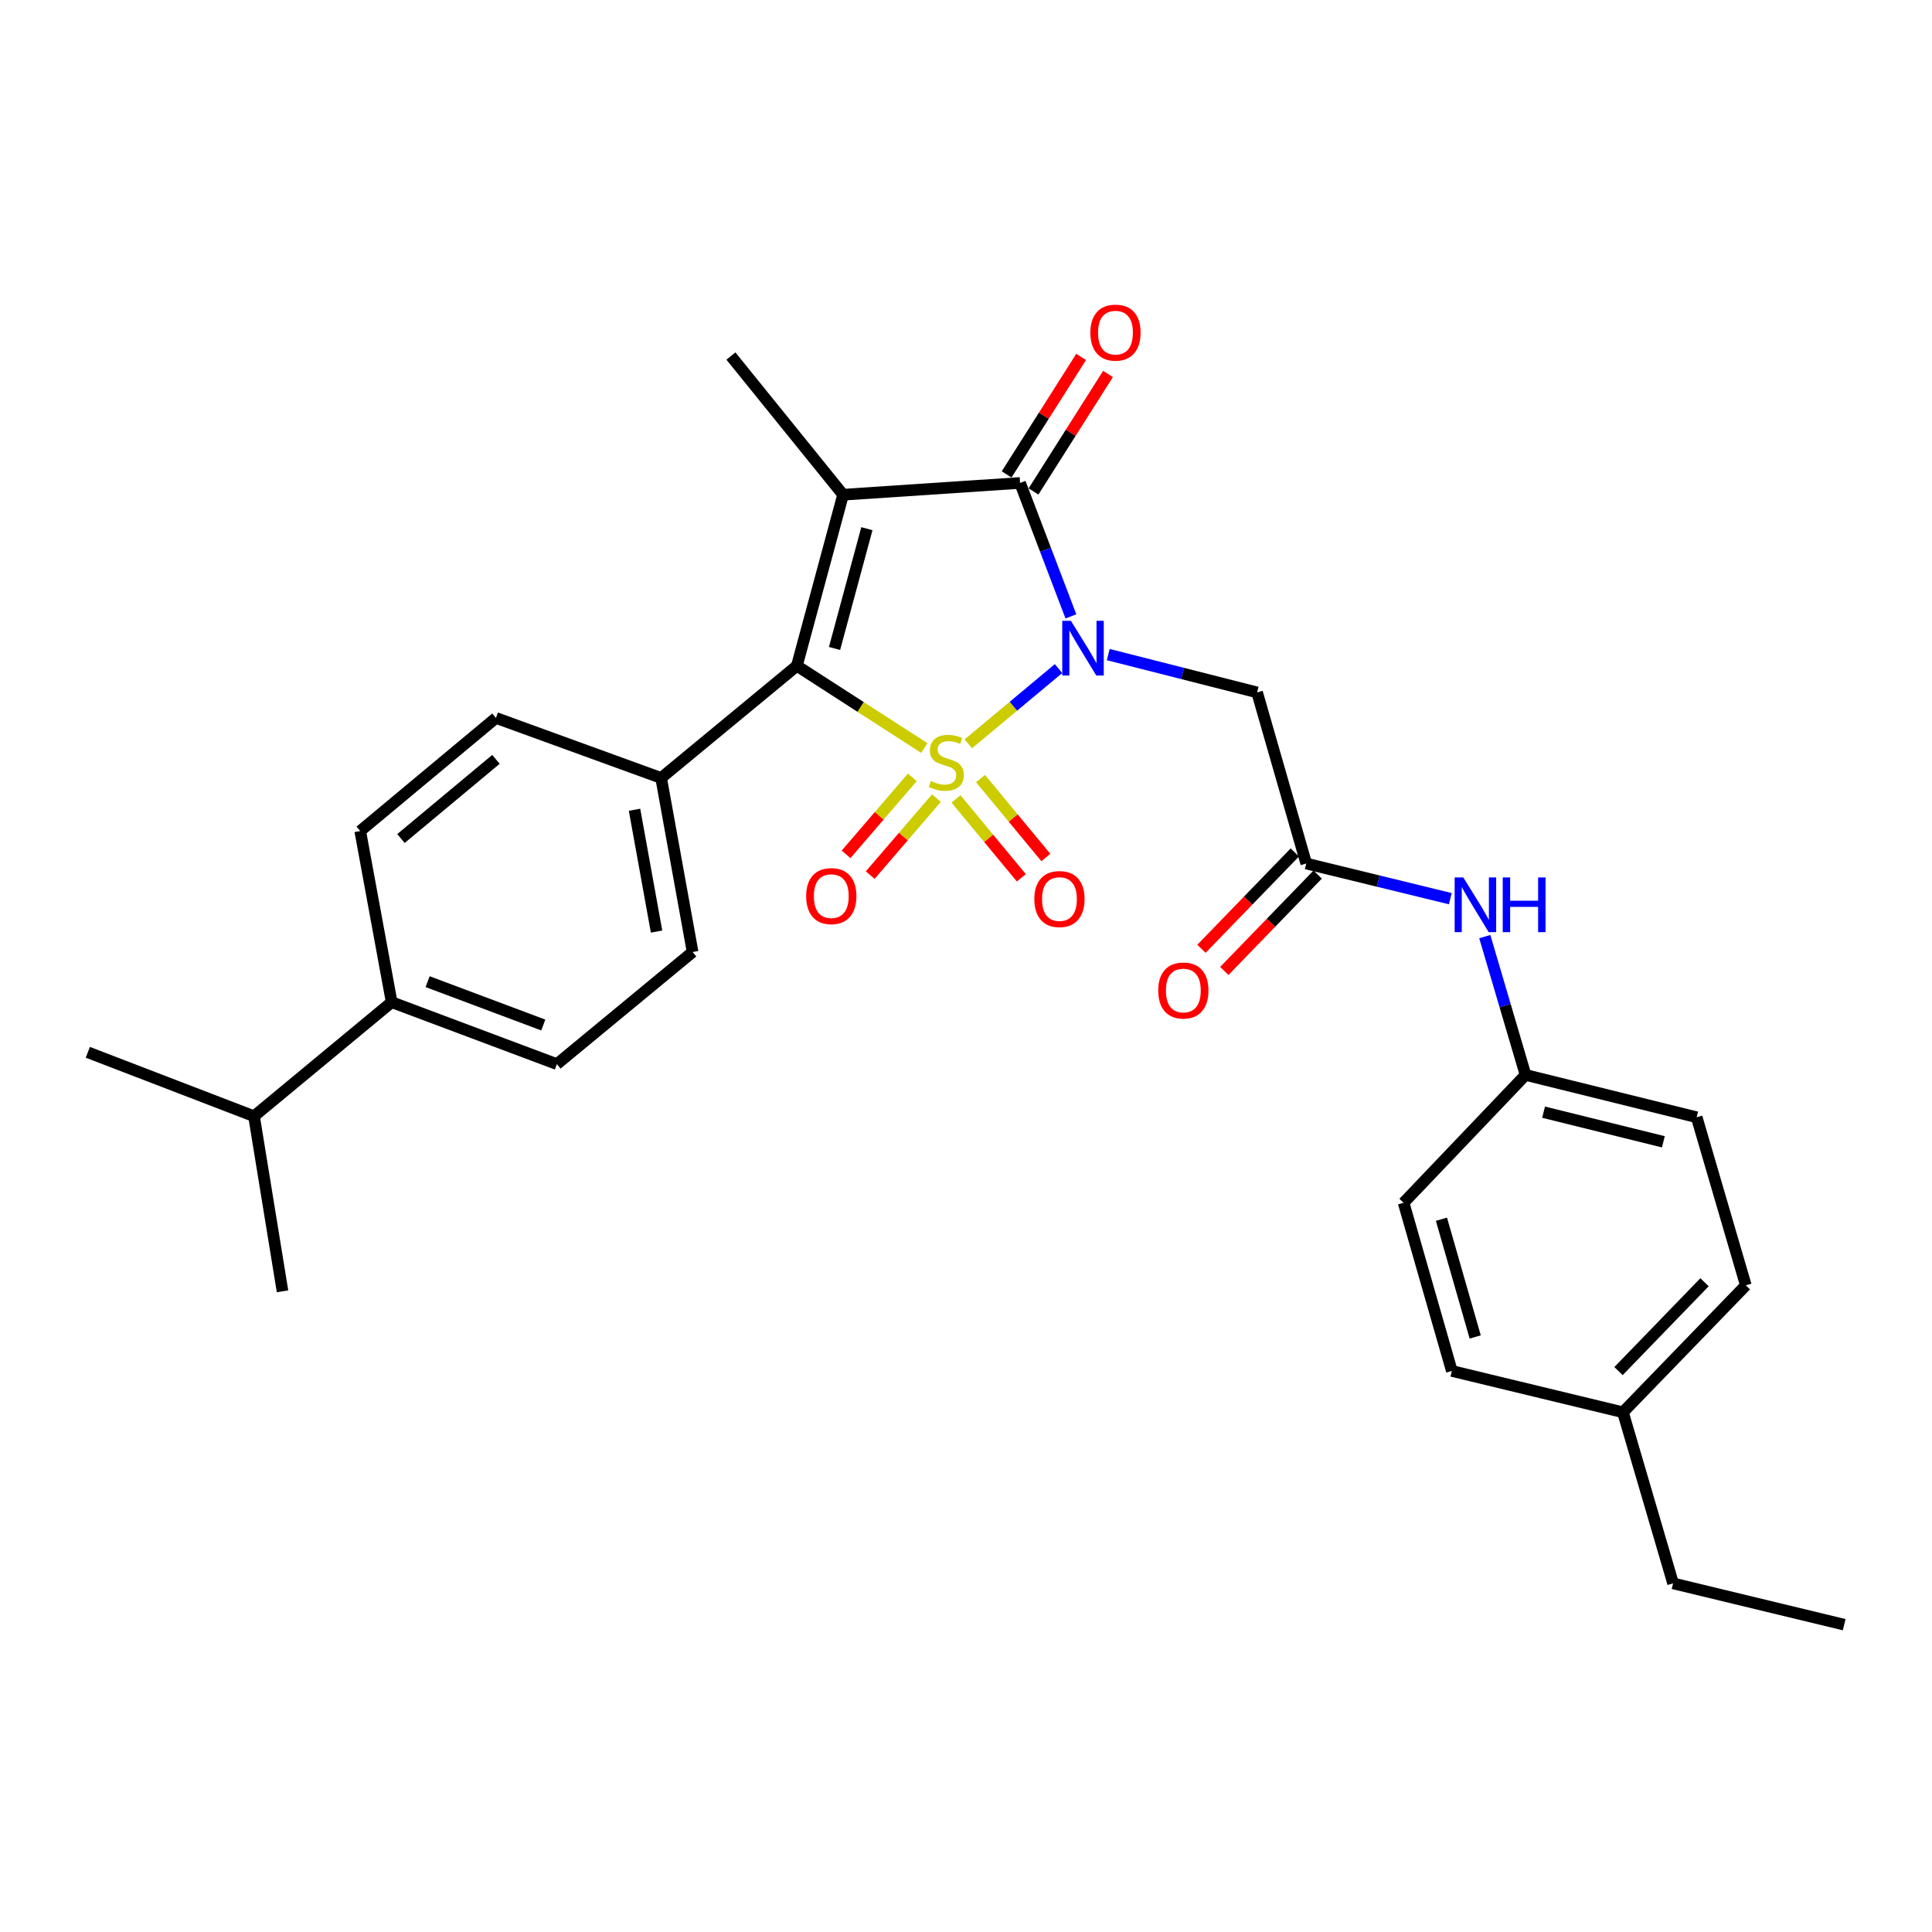 <?xml version='1.0' encoding='iso-8859-1'?>
<svg version='1.1' baseProfile='full'
              xmlns='http://www.w3.org/2000/svg'
                      xmlns:rdkit='http://www.rdkit.org/xml'
                      xmlns:xlink='http://www.w3.org/1999/xlink'
                  xml:space='preserve'
width='1000px' height='1000px' viewBox='0 0 1000 1000'>
<!-- END OF HEADER -->
<rect style='opacity:1.0;fill:#FFFFFF;stroke:none' width='1000' height='1000' x='0' y='0'> </rect>
<path class='bond-0' d='M 501.195,385.019 L 524.543,365.54' style='fill:none;fill-rule:evenodd;stroke:#CCCC00;stroke-width:6px;stroke-linecap:butt;stroke-linejoin:miter;stroke-opacity:1' />
<path class='bond-0' d='M 524.543,365.54 L 547.892,346.062' style='fill:none;fill-rule:evenodd;stroke:#0000FF;stroke-width:6px;stroke-linecap:butt;stroke-linejoin:miter;stroke-opacity:1' />
<path class='bond-2' d='M 478.43,387.177 L 445.444,365.906' style='fill:none;fill-rule:evenodd;stroke:#CCCC00;stroke-width:6px;stroke-linecap:butt;stroke-linejoin:miter;stroke-opacity:1' />
<path class='bond-2' d='M 445.444,365.906 L 412.458,344.634' style='fill:none;fill-rule:evenodd;stroke:#000000;stroke-width:6px;stroke-linecap:butt;stroke-linejoin:miter;stroke-opacity:1' />
<path class='bond-5' d='M 494.84,413.514 L 511.741,433.933' style='fill:none;fill-rule:evenodd;stroke:#CCCC00;stroke-width:6px;stroke-linecap:butt;stroke-linejoin:miter;stroke-opacity:1' />
<path class='bond-5' d='M 511.741,433.933 L 528.641,454.352' style='fill:none;fill-rule:evenodd;stroke:#FF0000;stroke-width:6px;stroke-linecap:butt;stroke-linejoin:miter;stroke-opacity:1' />
<path class='bond-5' d='M 507.534,403.008 L 524.434,423.427' style='fill:none;fill-rule:evenodd;stroke:#CCCC00;stroke-width:6px;stroke-linecap:butt;stroke-linejoin:miter;stroke-opacity:1' />
<path class='bond-5' d='M 524.434,423.427 L 541.335,443.846' style='fill:none;fill-rule:evenodd;stroke:#FF0000;stroke-width:6px;stroke-linecap:butt;stroke-linejoin:miter;stroke-opacity:1' />
<path class='bond-6' d='M 472.202,402.357 L 455.065,422.284' style='fill:none;fill-rule:evenodd;stroke:#CCCC00;stroke-width:6px;stroke-linecap:butt;stroke-linejoin:miter;stroke-opacity:1' />
<path class='bond-6' d='M 455.065,422.284 L 437.929,442.21' style='fill:none;fill-rule:evenodd;stroke:#FF0000;stroke-width:6px;stroke-linecap:butt;stroke-linejoin:miter;stroke-opacity:1' />
<path class='bond-6' d='M 484.695,413.101 L 467.559,433.028' style='fill:none;fill-rule:evenodd;stroke:#CCCC00;stroke-width:6px;stroke-linecap:butt;stroke-linejoin:miter;stroke-opacity:1' />
<path class='bond-6' d='M 467.559,433.028 L 450.422,452.954' style='fill:none;fill-rule:evenodd;stroke:#FF0000;stroke-width:6px;stroke-linecap:butt;stroke-linejoin:miter;stroke-opacity:1' />
<path class='bond-3' d='M 554.298,319.041 L 541.142,284.506' style='fill:none;fill-rule:evenodd;stroke:#0000FF;stroke-width:6px;stroke-linecap:butt;stroke-linejoin:miter;stroke-opacity:1' />
<path class='bond-3' d='M 541.142,284.506 L 527.985,249.97' style='fill:none;fill-rule:evenodd;stroke:#000000;stroke-width:6px;stroke-linecap:butt;stroke-linejoin:miter;stroke-opacity:1' />
<path class='bond-4' d='M 573.629,338.809 L 612.149,348.596' style='fill:none;fill-rule:evenodd;stroke:#0000FF;stroke-width:6px;stroke-linecap:butt;stroke-linejoin:miter;stroke-opacity:1' />
<path class='bond-4' d='M 612.149,348.596 L 650.67,358.384' style='fill:none;fill-rule:evenodd;stroke:#000000;stroke-width:6px;stroke-linecap:butt;stroke-linejoin:miter;stroke-opacity:1' />
<path class='bond-1' d='M 436.378,256.067 L 412.458,344.634' style='fill:none;fill-rule:evenodd;stroke:#000000;stroke-width:6px;stroke-linecap:butt;stroke-linejoin:miter;stroke-opacity:1' />
<path class='bond-1' d='M 448.698,273.648 L 431.954,335.646' style='fill:none;fill-rule:evenodd;stroke:#000000;stroke-width:6px;stroke-linecap:butt;stroke-linejoin:miter;stroke-opacity:1' />
<path class='bond-15' d='M 436.378,256.067 L 378.322,184.288' style='fill:none;fill-rule:evenodd;stroke:#000000;stroke-width:6px;stroke-linecap:butt;stroke-linejoin:miter;stroke-opacity:1' />
<path class='bond-29' d='M 436.378,256.067 L 527.985,249.97' style='fill:none;fill-rule:evenodd;stroke:#000000;stroke-width:6px;stroke-linecap:butt;stroke-linejoin:miter;stroke-opacity:1' />
<path class='bond-8' d='M 412.458,344.634 L 342.199,402.672' style='fill:none;fill-rule:evenodd;stroke:#000000;stroke-width:6px;stroke-linecap:butt;stroke-linejoin:miter;stroke-opacity:1' />
<path class='bond-9' d='M 534.942,254.382 L 554.225,223.973' style='fill:none;fill-rule:evenodd;stroke:#000000;stroke-width:6px;stroke-linecap:butt;stroke-linejoin:miter;stroke-opacity:1' />
<path class='bond-9' d='M 554.225,223.973 L 573.508,193.563' style='fill:none;fill-rule:evenodd;stroke:#FF0000;stroke-width:6px;stroke-linecap:butt;stroke-linejoin:miter;stroke-opacity:1' />
<path class='bond-9' d='M 521.027,245.558 L 540.31,215.149' style='fill:none;fill-rule:evenodd;stroke:#000000;stroke-width:6px;stroke-linecap:butt;stroke-linejoin:miter;stroke-opacity:1' />
<path class='bond-9' d='M 540.31,215.149 L 559.592,184.739' style='fill:none;fill-rule:evenodd;stroke:#FF0000;stroke-width:6px;stroke-linecap:butt;stroke-linejoin:miter;stroke-opacity:1' />
<path class='bond-7' d='M 650.67,358.384 L 676.11,446.951' style='fill:none;fill-rule:evenodd;stroke:#000000;stroke-width:6px;stroke-linecap:butt;stroke-linejoin:miter;stroke-opacity:1' />
<path class='bond-10' d='M 676.11,446.951 L 713.393,456.053' style='fill:none;fill-rule:evenodd;stroke:#000000;stroke-width:6px;stroke-linecap:butt;stroke-linejoin:miter;stroke-opacity:1' />
<path class='bond-10' d='M 713.393,456.053 L 750.677,465.155' style='fill:none;fill-rule:evenodd;stroke:#0000FF;stroke-width:6px;stroke-linecap:butt;stroke-linejoin:miter;stroke-opacity:1' />
<path class='bond-12' d='M 670.193,441.218 L 646.029,466.158' style='fill:none;fill-rule:evenodd;stroke:#000000;stroke-width:6px;stroke-linecap:butt;stroke-linejoin:miter;stroke-opacity:1' />
<path class='bond-12' d='M 646.029,466.158 L 621.865,491.097' style='fill:none;fill-rule:evenodd;stroke:#FF0000;stroke-width:6px;stroke-linecap:butt;stroke-linejoin:miter;stroke-opacity:1' />
<path class='bond-12' d='M 682.027,452.685 L 657.863,477.624' style='fill:none;fill-rule:evenodd;stroke:#000000;stroke-width:6px;stroke-linecap:butt;stroke-linejoin:miter;stroke-opacity:1' />
<path class='bond-12' d='M 657.863,477.624 L 633.699,502.563' style='fill:none;fill-rule:evenodd;stroke:#FF0000;stroke-width:6px;stroke-linecap:butt;stroke-linejoin:miter;stroke-opacity:1' />
<path class='bond-13' d='M 342.199,402.672 L 256.698,371.603' style='fill:none;fill-rule:evenodd;stroke:#000000;stroke-width:6px;stroke-linecap:butt;stroke-linejoin:miter;stroke-opacity:1' />
<path class='bond-14' d='M 342.199,402.672 L 358.494,492.759' style='fill:none;fill-rule:evenodd;stroke:#000000;stroke-width:6px;stroke-linecap:butt;stroke-linejoin:miter;stroke-opacity:1' />
<path class='bond-14' d='M 328.429,419.118 L 339.835,482.179' style='fill:none;fill-rule:evenodd;stroke:#000000;stroke-width:6px;stroke-linecap:butt;stroke-linejoin:miter;stroke-opacity:1' />
<path class='bond-18' d='M 768.52,484.782 L 779.071,520.582' style='fill:none;fill-rule:evenodd;stroke:#0000FF;stroke-width:6px;stroke-linecap:butt;stroke-linejoin:miter;stroke-opacity:1' />
<path class='bond-18' d='M 779.071,520.582 L 789.622,556.381' style='fill:none;fill-rule:evenodd;stroke:#000000;stroke-width:6px;stroke-linecap:butt;stroke-linejoin:miter;stroke-opacity:1' />
<path class='bond-11' d='M 202.725,518.721 L 288.235,550.788' style='fill:none;fill-rule:evenodd;stroke:#000000;stroke-width:6px;stroke-linecap:butt;stroke-linejoin:miter;stroke-opacity:1' />
<path class='bond-11' d='M 221.337,508.103 L 281.194,530.55' style='fill:none;fill-rule:evenodd;stroke:#000000;stroke-width:6px;stroke-linecap:butt;stroke-linejoin:miter;stroke-opacity:1' />
<path class='bond-19' d='M 202.725,518.721 L 131.477,577.757' style='fill:none;fill-rule:evenodd;stroke:#000000;stroke-width:6px;stroke-linecap:butt;stroke-linejoin:miter;stroke-opacity:1' />
<path class='bond-30' d='M 202.725,518.721 L 186.448,430.144' style='fill:none;fill-rule:evenodd;stroke:#000000;stroke-width:6px;stroke-linecap:butt;stroke-linejoin:miter;stroke-opacity:1' />
<path class='bond-17' d='M 256.698,371.603 L 186.448,430.144' style='fill:none;fill-rule:evenodd;stroke:#000000;stroke-width:6px;stroke-linecap:butt;stroke-linejoin:miter;stroke-opacity:1' />
<path class='bond-17' d='M 256.709,393.043 L 207.535,434.022' style='fill:none;fill-rule:evenodd;stroke:#000000;stroke-width:6px;stroke-linecap:butt;stroke-linejoin:miter;stroke-opacity:1' />
<path class='bond-16' d='M 358.494,492.759 L 288.235,550.788' style='fill:none;fill-rule:evenodd;stroke:#000000;stroke-width:6px;stroke-linecap:butt;stroke-linejoin:miter;stroke-opacity:1' />
<path class='bond-21' d='M 789.622,556.381 L 726.504,622.558' style='fill:none;fill-rule:evenodd;stroke:#000000;stroke-width:6px;stroke-linecap:butt;stroke-linejoin:miter;stroke-opacity:1' />
<path class='bond-22' d='M 789.622,556.381 L 878.199,578.288' style='fill:none;fill-rule:evenodd;stroke:#000000;stroke-width:6px;stroke-linecap:butt;stroke-linejoin:miter;stroke-opacity:1' />
<path class='bond-22' d='M 798.953,575.663 L 860.957,590.997' style='fill:none;fill-rule:evenodd;stroke:#000000;stroke-width:6px;stroke-linecap:butt;stroke-linejoin:miter;stroke-opacity:1' />
<path class='bond-26' d='M 131.477,577.757 L 146.234,668.375' style='fill:none;fill-rule:evenodd;stroke:#000000;stroke-width:6px;stroke-linecap:butt;stroke-linejoin:miter;stroke-opacity:1' />
<path class='bond-27' d='M 131.477,577.757 L 45.455,544.673' style='fill:none;fill-rule:evenodd;stroke:#000000;stroke-width:6px;stroke-linecap:butt;stroke-linejoin:miter;stroke-opacity:1' />
<path class='bond-20' d='M 840.035,730.99 L 903.639,665.299' style='fill:none;fill-rule:evenodd;stroke:#000000;stroke-width:6px;stroke-linecap:butt;stroke-linejoin:miter;stroke-opacity:1' />
<path class='bond-20' d='M 837.737,709.674 L 882.26,663.691' style='fill:none;fill-rule:evenodd;stroke:#000000;stroke-width:6px;stroke-linecap:butt;stroke-linejoin:miter;stroke-opacity:1' />
<path class='bond-25' d='M 840.035,730.99 L 865.987,819.548' style='fill:none;fill-rule:evenodd;stroke:#000000;stroke-width:6px;stroke-linecap:butt;stroke-linejoin:miter;stroke-opacity:1' />
<path class='bond-31' d='M 840.035,730.99 L 751.467,709.605' style='fill:none;fill-rule:evenodd;stroke:#000000;stroke-width:6px;stroke-linecap:butt;stroke-linejoin:miter;stroke-opacity:1' />
<path class='bond-23' d='M 726.504,622.558 L 751.467,709.605' style='fill:none;fill-rule:evenodd;stroke:#000000;stroke-width:6px;stroke-linecap:butt;stroke-linejoin:miter;stroke-opacity:1' />
<path class='bond-23' d='M 746.088,631.072 L 763.562,692.006' style='fill:none;fill-rule:evenodd;stroke:#000000;stroke-width:6px;stroke-linecap:butt;stroke-linejoin:miter;stroke-opacity:1' />
<path class='bond-24' d='M 878.199,578.288 L 903.639,665.299' style='fill:none;fill-rule:evenodd;stroke:#000000;stroke-width:6px;stroke-linecap:butt;stroke-linejoin:miter;stroke-opacity:1' />
<path class='bond-28' d='M 865.987,819.548 L 954.545,840.932' style='fill:none;fill-rule:evenodd;stroke:#000000;stroke-width:6px;stroke-linecap:butt;stroke-linejoin:miter;stroke-opacity:1' />
<path  class='atom-0' d='M 481.811 404.236
Q 482.131 404.356, 483.451 404.916
Q 484.771 405.476, 486.211 405.836
Q 487.691 406.156, 489.131 406.156
Q 491.811 406.156, 493.371 404.876
Q 494.931 403.556, 494.931 401.276
Q 494.931 399.716, 494.131 398.756
Q 493.371 397.796, 492.171 397.276
Q 490.971 396.756, 488.971 396.156
Q 486.451 395.396, 484.931 394.676
Q 483.451 393.956, 482.371 392.436
Q 481.331 390.916, 481.331 388.356
Q 481.331 384.796, 483.731 382.596
Q 486.171 380.396, 490.971 380.396
Q 494.251 380.396, 497.971 381.956
L 497.051 385.036
Q 493.651 383.636, 491.091 383.636
Q 488.331 383.636, 486.811 384.796
Q 485.291 385.916, 485.331 387.876
Q 485.331 389.396, 486.091 390.316
Q 486.891 391.236, 488.011 391.756
Q 489.171 392.276, 491.091 392.876
Q 493.651 393.676, 495.171 394.476
Q 496.691 395.276, 497.771 396.916
Q 498.891 398.516, 498.891 401.276
Q 498.891 405.196, 496.251 407.316
Q 493.651 409.396, 489.291 409.396
Q 486.771 409.396, 484.851 408.836
Q 482.971 408.316, 480.731 407.396
L 481.811 404.236
' fill='#CCCC00'/>
<path  class='atom-1' d='M 554.305 321.329
L 563.585 336.329
Q 564.505 337.809, 565.985 340.489
Q 567.465 343.169, 567.545 343.329
L 567.545 321.329
L 571.305 321.329
L 571.305 349.649
L 567.425 349.649
L 557.465 333.249
Q 556.305 331.329, 555.065 329.129
Q 553.865 326.929, 553.505 326.249
L 553.505 349.649
L 549.825 349.649
L 549.825 321.329
L 554.305 321.329
' fill='#0000FF'/>
<path  class='atom-6' d='M 535.371 465.349
Q 535.371 458.549, 538.731 454.749
Q 542.091 450.949, 548.371 450.949
Q 554.651 450.949, 558.011 454.749
Q 561.371 458.549, 561.371 465.349
Q 561.371 472.229, 557.971 476.149
Q 554.571 480.029, 548.371 480.029
Q 542.131 480.029, 538.731 476.149
Q 535.371 472.269, 535.371 465.349
M 548.371 476.829
Q 552.691 476.829, 555.011 473.949
Q 557.371 471.029, 557.371 465.349
Q 557.371 459.789, 555.011 456.989
Q 552.691 454.149, 548.371 454.149
Q 544.051 454.149, 541.691 456.949
Q 539.371 459.749, 539.371 465.349
Q 539.371 471.069, 541.691 473.949
Q 544.051 476.829, 548.371 476.829
' fill='#FF0000'/>
<path  class='atom-7' d='M 417.272 463.83
Q 417.272 457.03, 420.632 453.23
Q 423.992 449.43, 430.272 449.43
Q 436.552 449.43, 439.912 453.23
Q 443.272 457.03, 443.272 463.83
Q 443.272 470.71, 439.872 474.63
Q 436.472 478.51, 430.272 478.51
Q 424.032 478.51, 420.632 474.63
Q 417.272 470.75, 417.272 463.83
M 430.272 475.31
Q 434.592 475.31, 436.912 472.43
Q 439.272 469.51, 439.272 463.83
Q 439.272 458.27, 436.912 455.47
Q 434.592 452.63, 430.272 452.63
Q 425.952 452.63, 423.592 455.43
Q 421.272 458.23, 421.272 463.83
Q 421.272 469.55, 423.592 472.43
Q 425.952 475.31, 430.272 475.31
' fill='#FF0000'/>
<path  class='atom-10' d='M 564.372 172.166
Q 564.372 165.366, 567.732 161.566
Q 571.092 157.766, 577.372 157.766
Q 583.652 157.766, 587.012 161.566
Q 590.372 165.366, 590.372 172.166
Q 590.372 179.046, 586.972 182.966
Q 583.572 186.846, 577.372 186.846
Q 571.132 186.846, 567.732 182.966
Q 564.372 179.086, 564.372 172.166
M 577.372 183.646
Q 581.692 183.646, 584.012 180.766
Q 586.372 177.846, 586.372 172.166
Q 586.372 166.606, 584.012 163.806
Q 581.692 160.966, 577.372 160.966
Q 573.052 160.966, 570.692 163.766
Q 568.372 166.566, 568.372 172.166
Q 568.372 177.886, 570.692 180.766
Q 573.052 183.646, 577.372 183.646
' fill='#FF0000'/>
<path  class='atom-11' d='M 757.41 454.167
L 766.69 469.167
Q 767.61 470.647, 769.09 473.327
Q 770.57 476.007, 770.65 476.167
L 770.65 454.167
L 774.41 454.167
L 774.41 482.487
L 770.53 482.487
L 760.57 466.087
Q 759.41 464.167, 758.17 461.967
Q 756.97 459.767, 756.61 459.087
L 756.61 482.487
L 752.93 482.487
L 752.93 454.167
L 757.41 454.167
' fill='#0000FF'/>
<path  class='atom-11' d='M 777.81 454.167
L 781.65 454.167
L 781.65 466.207
L 796.13 466.207
L 796.13 454.167
L 799.97 454.167
L 799.97 482.487
L 796.13 482.487
L 796.13 469.407
L 781.65 469.407
L 781.65 482.487
L 777.81 482.487
L 777.81 454.167
' fill='#0000FF'/>
<path  class='atom-13' d='M 599.497 512.686
Q 599.497 505.886, 602.857 502.086
Q 606.217 498.286, 612.497 498.286
Q 618.777 498.286, 622.137 502.086
Q 625.497 505.886, 625.497 512.686
Q 625.497 519.566, 622.097 523.486
Q 618.697 527.366, 612.497 527.366
Q 606.257 527.366, 602.857 523.486
Q 599.497 519.606, 599.497 512.686
M 612.497 524.166
Q 616.817 524.166, 619.137 521.286
Q 621.497 518.366, 621.497 512.686
Q 621.497 507.126, 619.137 504.326
Q 616.817 501.486, 612.497 501.486
Q 608.177 501.486, 605.817 504.286
Q 603.497 507.086, 603.497 512.686
Q 603.497 518.406, 605.817 521.286
Q 608.177 524.166, 612.497 524.166
' fill='#FF0000'/>
</svg>
